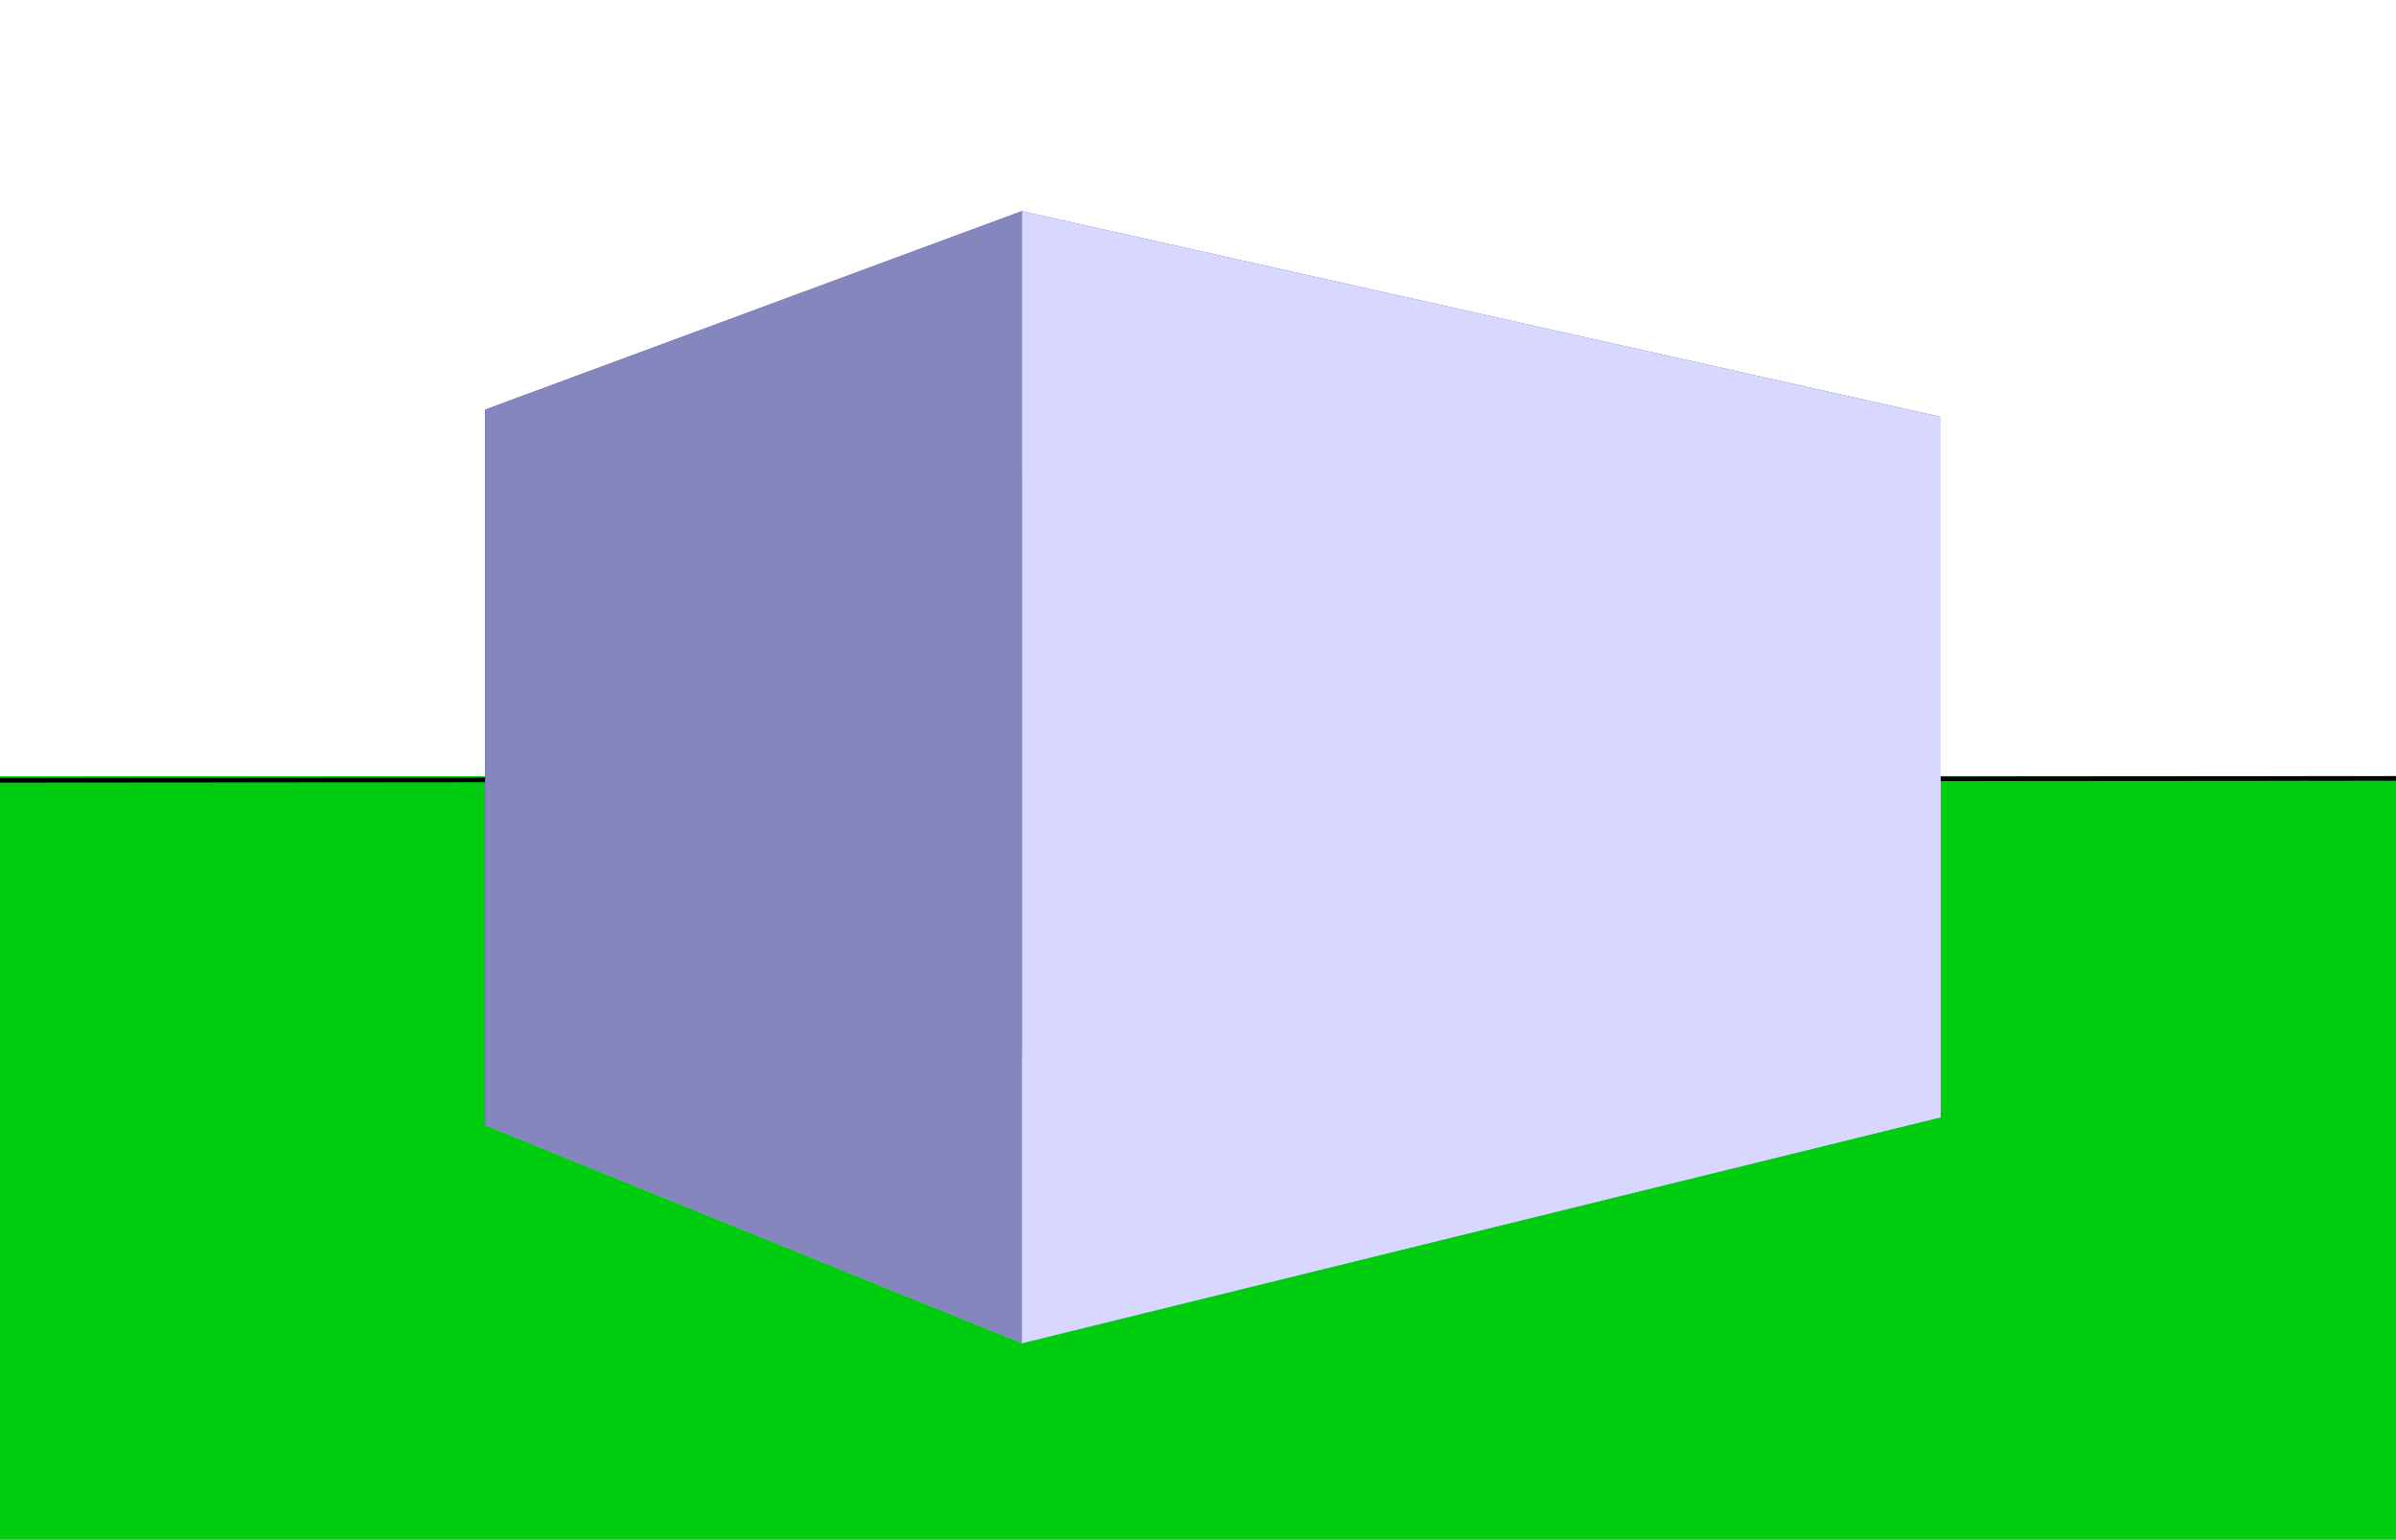 <?xml version="1.0" encoding="UTF-8" standalone="no"?>
<!-- Created with Inkscape (http://www.inkscape.org/) -->

<svg
   width="560"
   height="360"
   viewBox="0 0 148.167 95.25"
   version="1.1"
   id="svg1"
   inkscape:version="1.3 (0e150ed6c4, 2023-07-21)"
   sodipodi:docname="Storey_plan.svg"
   xmlns:inkscape="http://www.inkscape.org/namespaces/inkscape"
   xmlns:sodipodi="http://sodipodi.sourceforge.net/DTD/sodipodi-0.dtd"
   xmlns="http://www.w3.org/2000/svg"
   xmlns:svg="http://www.w3.org/2000/svg">
  <sodipodi:namedview
     id="namedview1"
     pagecolor="#ffffff"
     bordercolor="#000000"
     borderopacity="0.25"
     inkscape:showpageshadow="2"
     inkscape:pageopacity="0.0"
     inkscape:pagecheckerboard="0"
     inkscape:deskcolor="#d1d1d1"
     inkscape:document-units="mm"
     inkscape:connector-spacing="0"
     inkscape:zoom="2"
     inkscape:cx="282.5"
     inkscape:cy="177.25"
     inkscape:window-width="1920"
     inkscape:window-height="986"
     inkscape:window-x="-11"
     inkscape:window-y="-11"
     inkscape:window-maximized="1"
     inkscape:current-layer="layer1" />
  <defs
     id="defs1">
    <inkscape:perspective
       sodipodi:type="inkscape:persp3d"
       inkscape:vp_x="-27.03177 : 48.826823 : 1"
       inkscape:vp_y="0 : 1619.8813 : 0"
       inkscape:vp_z="212.20262 : 48.826823 : 1"
       inkscape:persp3d-origin="92.585427 : 23.111208 : 1"
       id="perspective4" />
    <inkscape:perspective
       sodipodi:type="inkscape:persp3d"
       inkscape:vp_x="97.225972 : 81.530721 : 1"
       inkscape:vp_y="0 : 428.59359 : 0"
       inkscape:vp_z="160.5234 : 81.530721 : 1"
       inkscape:persp3d-origin="128.87469 : 74.726797 : 1"
       id="perspective4-2" />
    <inkscape:perspective
       sodipodi:type="inkscape:persp3d"
       inkscape:vp_x="62.697846 : 69.756763 : 1"
       inkscape:vp_y="0 : 428.59359 : 0"
       inkscape:vp_z="125.99528 : 69.756763 : 1"
       inkscape:persp3d-origin="94.346563 : 62.952839 : 1"
       id="perspective4-7" />
    <inkscape:perspective
       sodipodi:type="inkscape:persp3d"
       inkscape:vp_x="59.522846 : 66.846346 : 1"
       inkscape:vp_y="0 : 428.59359 : 0"
       inkscape:vp_z="122.82028 : 66.846346 : 1"
       inkscape:persp3d-origin="91.171563 : 60.042422 : 1"
       id="perspective4-6" />
    <inkscape:perspective
       sodipodi:type="inkscape:persp3d"
       inkscape:vp_x="46.029095 : 64.449659 : 1"
       inkscape:vp_y="0 : 428.59359 : 0"
       inkscape:vp_z="109.32653 : 64.449659 : 1"
       inkscape:persp3d-origin="77.677812 : 57.645738 : 1"
       id="perspective4-0" />
    <inkscape:perspective
       sodipodi:type="inkscape:persp3d"
       inkscape:vp_x="-26.891324 : 58.628826 : 1"
       inkscape:vp_y="0 : 428.59359 : 0"
       inkscape:vp_z="211.88066 : 58.628826 : 1"
       inkscape:persp3d-origin="92.494665 : 51.824905 : 1"
       id="perspective4-21" />
  </defs>
  <g
     inkscape:label="Capa 1"
     inkscape:groupmode="layer"
     id="layer1">
    <rect
       style="fill:#00cc10;fill-opacity:1;stroke:none;stroke-width:0.623"
       id="rect1"
       width="148.2"
       height="47.228"
       x="0"
       y="48" />
    <path
       style="fill:none;fill-rule:evenodd;stroke:#000000;stroke-width:0.283px;stroke-linecap:butt;stroke-linejoin:miter;stroke-opacity:1"
       d="M 1.6614065e-4,48.256 148.2,48.141"
       id="path1"
       inkscape:connector-type="polyline"
       inkscape:connector-curvature="0" />
    <g
       sodipodi:type="inkscape:box3d"
       id="g4"
       style="fill:#00ffff;fill-opacity:1;stroke:#000000;stroke-width:2;stroke-opacity:1"
       inkscape:perspectiveID="#perspective4"
       inkscape:corner0="1.0973783 : 0.0431829 : 0 : 1"
       inkscape:corner7="0.32581337 : -0.014119716 : 0.81689101 : 1">
      <path
         sodipodi:type="inkscape:box3dside"
         id="path9"
         style="fill:#e9e9ff;fill-rule:evenodd;stroke:none;stroke-width:2.37;stroke-linejoin:round"
         inkscape:box3dsidetype="11"
         d="M 81.073,31.244 120,25.778 V 69.099 L 81.073,63.096 Z"
         points="120,25.778 120,69.099 81.073,63.096 81.073,31.244 " />
      <path
         sodipodi:type="inkscape:box3dside"
         id="path4"
         style="fill:#353564;fill-rule:evenodd;stroke:none;stroke-width:2.37;stroke-linejoin:round"
         inkscape:box3dsidetype="6"
         d="M 30,25.332 V 69.589 L 81.073,63.096 V 31.244 Z"
         points="30,69.589 81.073,63.096 81.073,31.244 30,25.332 " />
      <path
         sodipodi:type="inkscape:box3dside"
         id="path8"
         style="fill:#afafde;fill-rule:evenodd;stroke:none;stroke-width:2.37;stroke-linejoin:round"
         inkscape:box3dsidetype="13"
         d="M 30,69.589 63.19,83.071 120,69.099 81.073,63.096 Z"
         points="63.19,83.071 120,69.099 81.073,63.096 30,69.589 " />
      <path
         sodipodi:type="inkscape:box3dside"
         id="path5"
         style="fill:#4d4d9f;fill-rule:evenodd;stroke:none;stroke-width:2.37;stroke-linejoin:round"
         inkscape:box3dsidetype="5"
         d="M 30,25.332 63.19,13.058 120,25.778 81.073,31.244 Z"
         points="63.19,13.058 120,25.778 81.073,31.244 30,25.332 " />
      <path
         sodipodi:type="inkscape:box3dside"
         id="path7"
         style="fill:#d7d7ff;fill-rule:evenodd;stroke:none;stroke-width:2.37;stroke-linejoin:round"
         inkscape:box3dsidetype="14"
         d="M 63.19,13.058 V 83.071 L 120,69.099 V 25.778 Z"
         points="63.19,83.071 120,69.099 120,25.778 63.19,13.058 " />
      <path
         sodipodi:type="inkscape:box3dside"
         id="path6"
         style="fill:#8686bf;fill-rule:evenodd;stroke:none;stroke-width:2.37;stroke-linejoin:round"
         inkscape:box3dsidetype="3"
         d="M 30,25.332 63.19,13.058 V 83.071 L 30,69.589 Z"
         points="63.19,13.058 63.19,83.071 30,69.589 30,25.332 " />
    </g>
  </g>
</svg>
